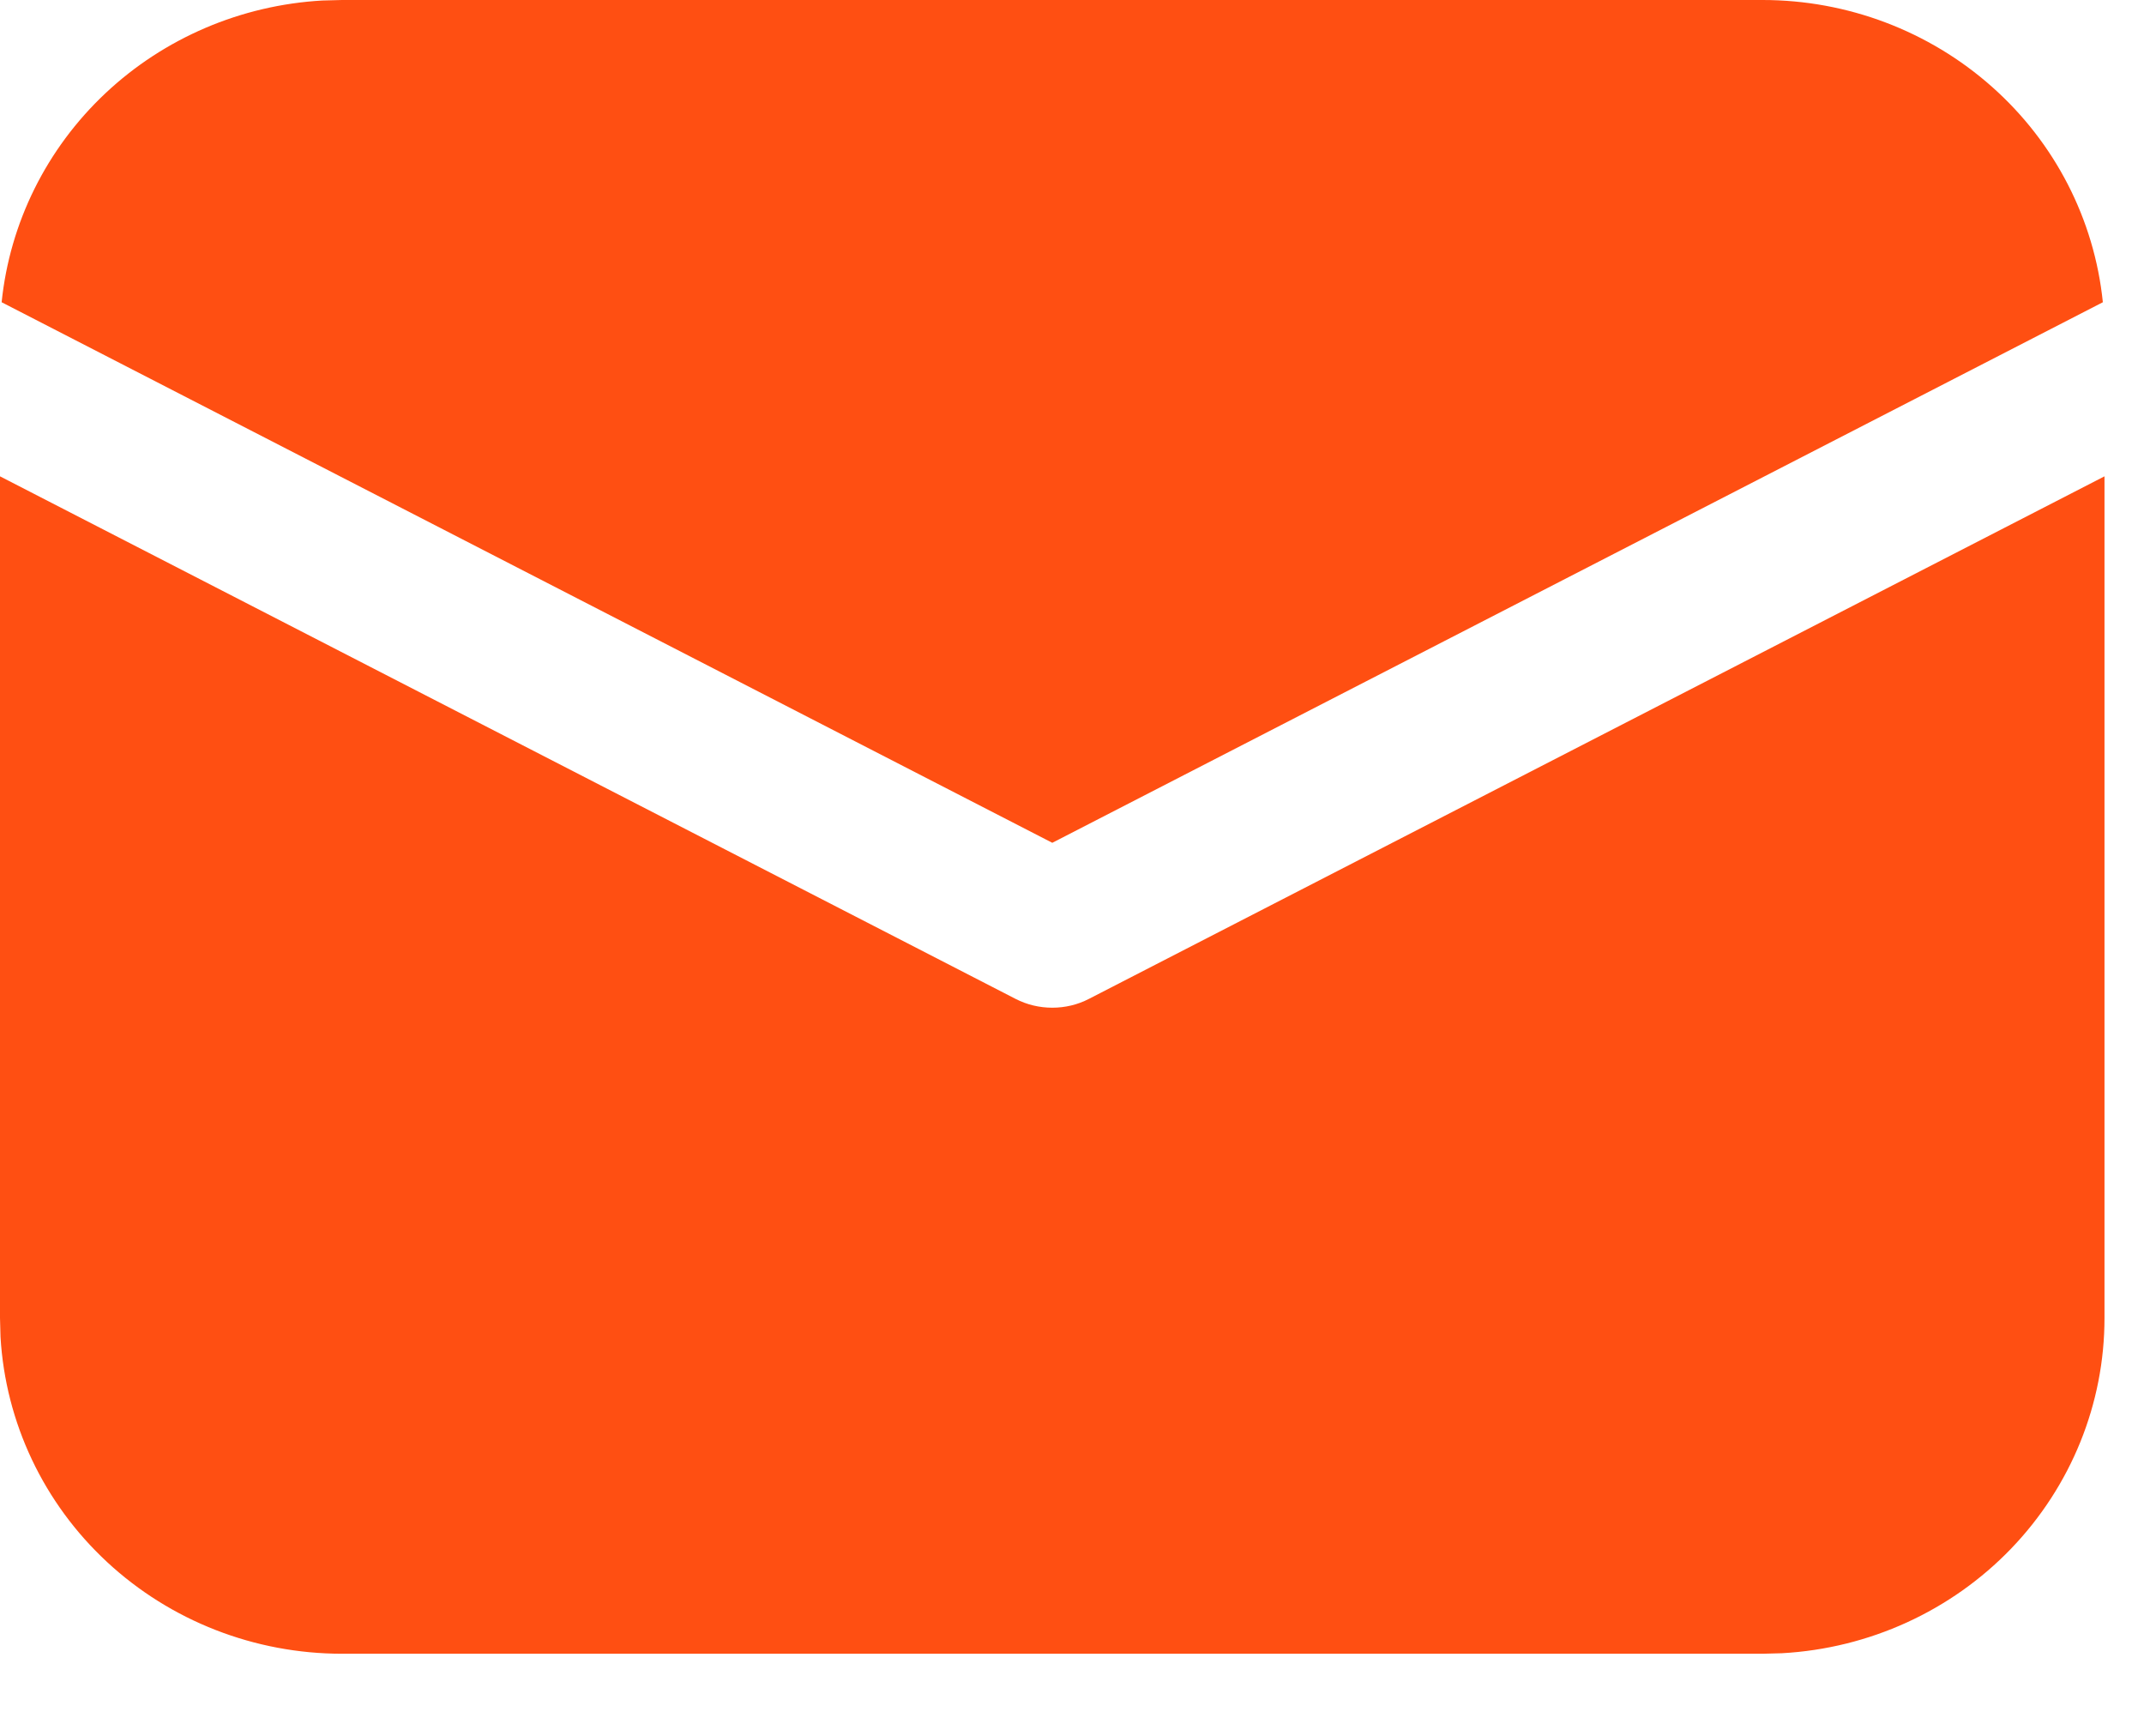 <svg width="21" height="17" viewBox="0 0 21 17" fill="none" xmlns="http://www.w3.org/2000/svg">
<path d="M20.613 4.665V12.906C20.614 13.747 20.286 14.555 19.699 15.166C19.111 15.777 18.308 16.144 17.453 16.191L17.264 16.196H3.35C2.494 16.196 1.671 15.875 1.049 15.298C0.427 14.721 0.054 13.932 0.005 13.093L0 12.906V4.665L9.948 9.783C10.059 9.84 10.182 9.869 10.307 9.869C10.432 9.869 10.555 9.84 10.665 9.783L20.613 4.665ZM3.35 2.38947e-08H17.264C18.094 -9.82051e-05 18.895 0.303 19.511 0.85C20.127 1.396 20.514 2.149 20.597 2.96L10.307 8.254L0.016 2.96C0.096 2.181 0.457 1.455 1.032 0.914C1.608 0.372 2.362 0.05 3.158 0.005L3.35 2.38947e-08H17.264H3.35Z" fill="#FF4F12"/>
</svg>

